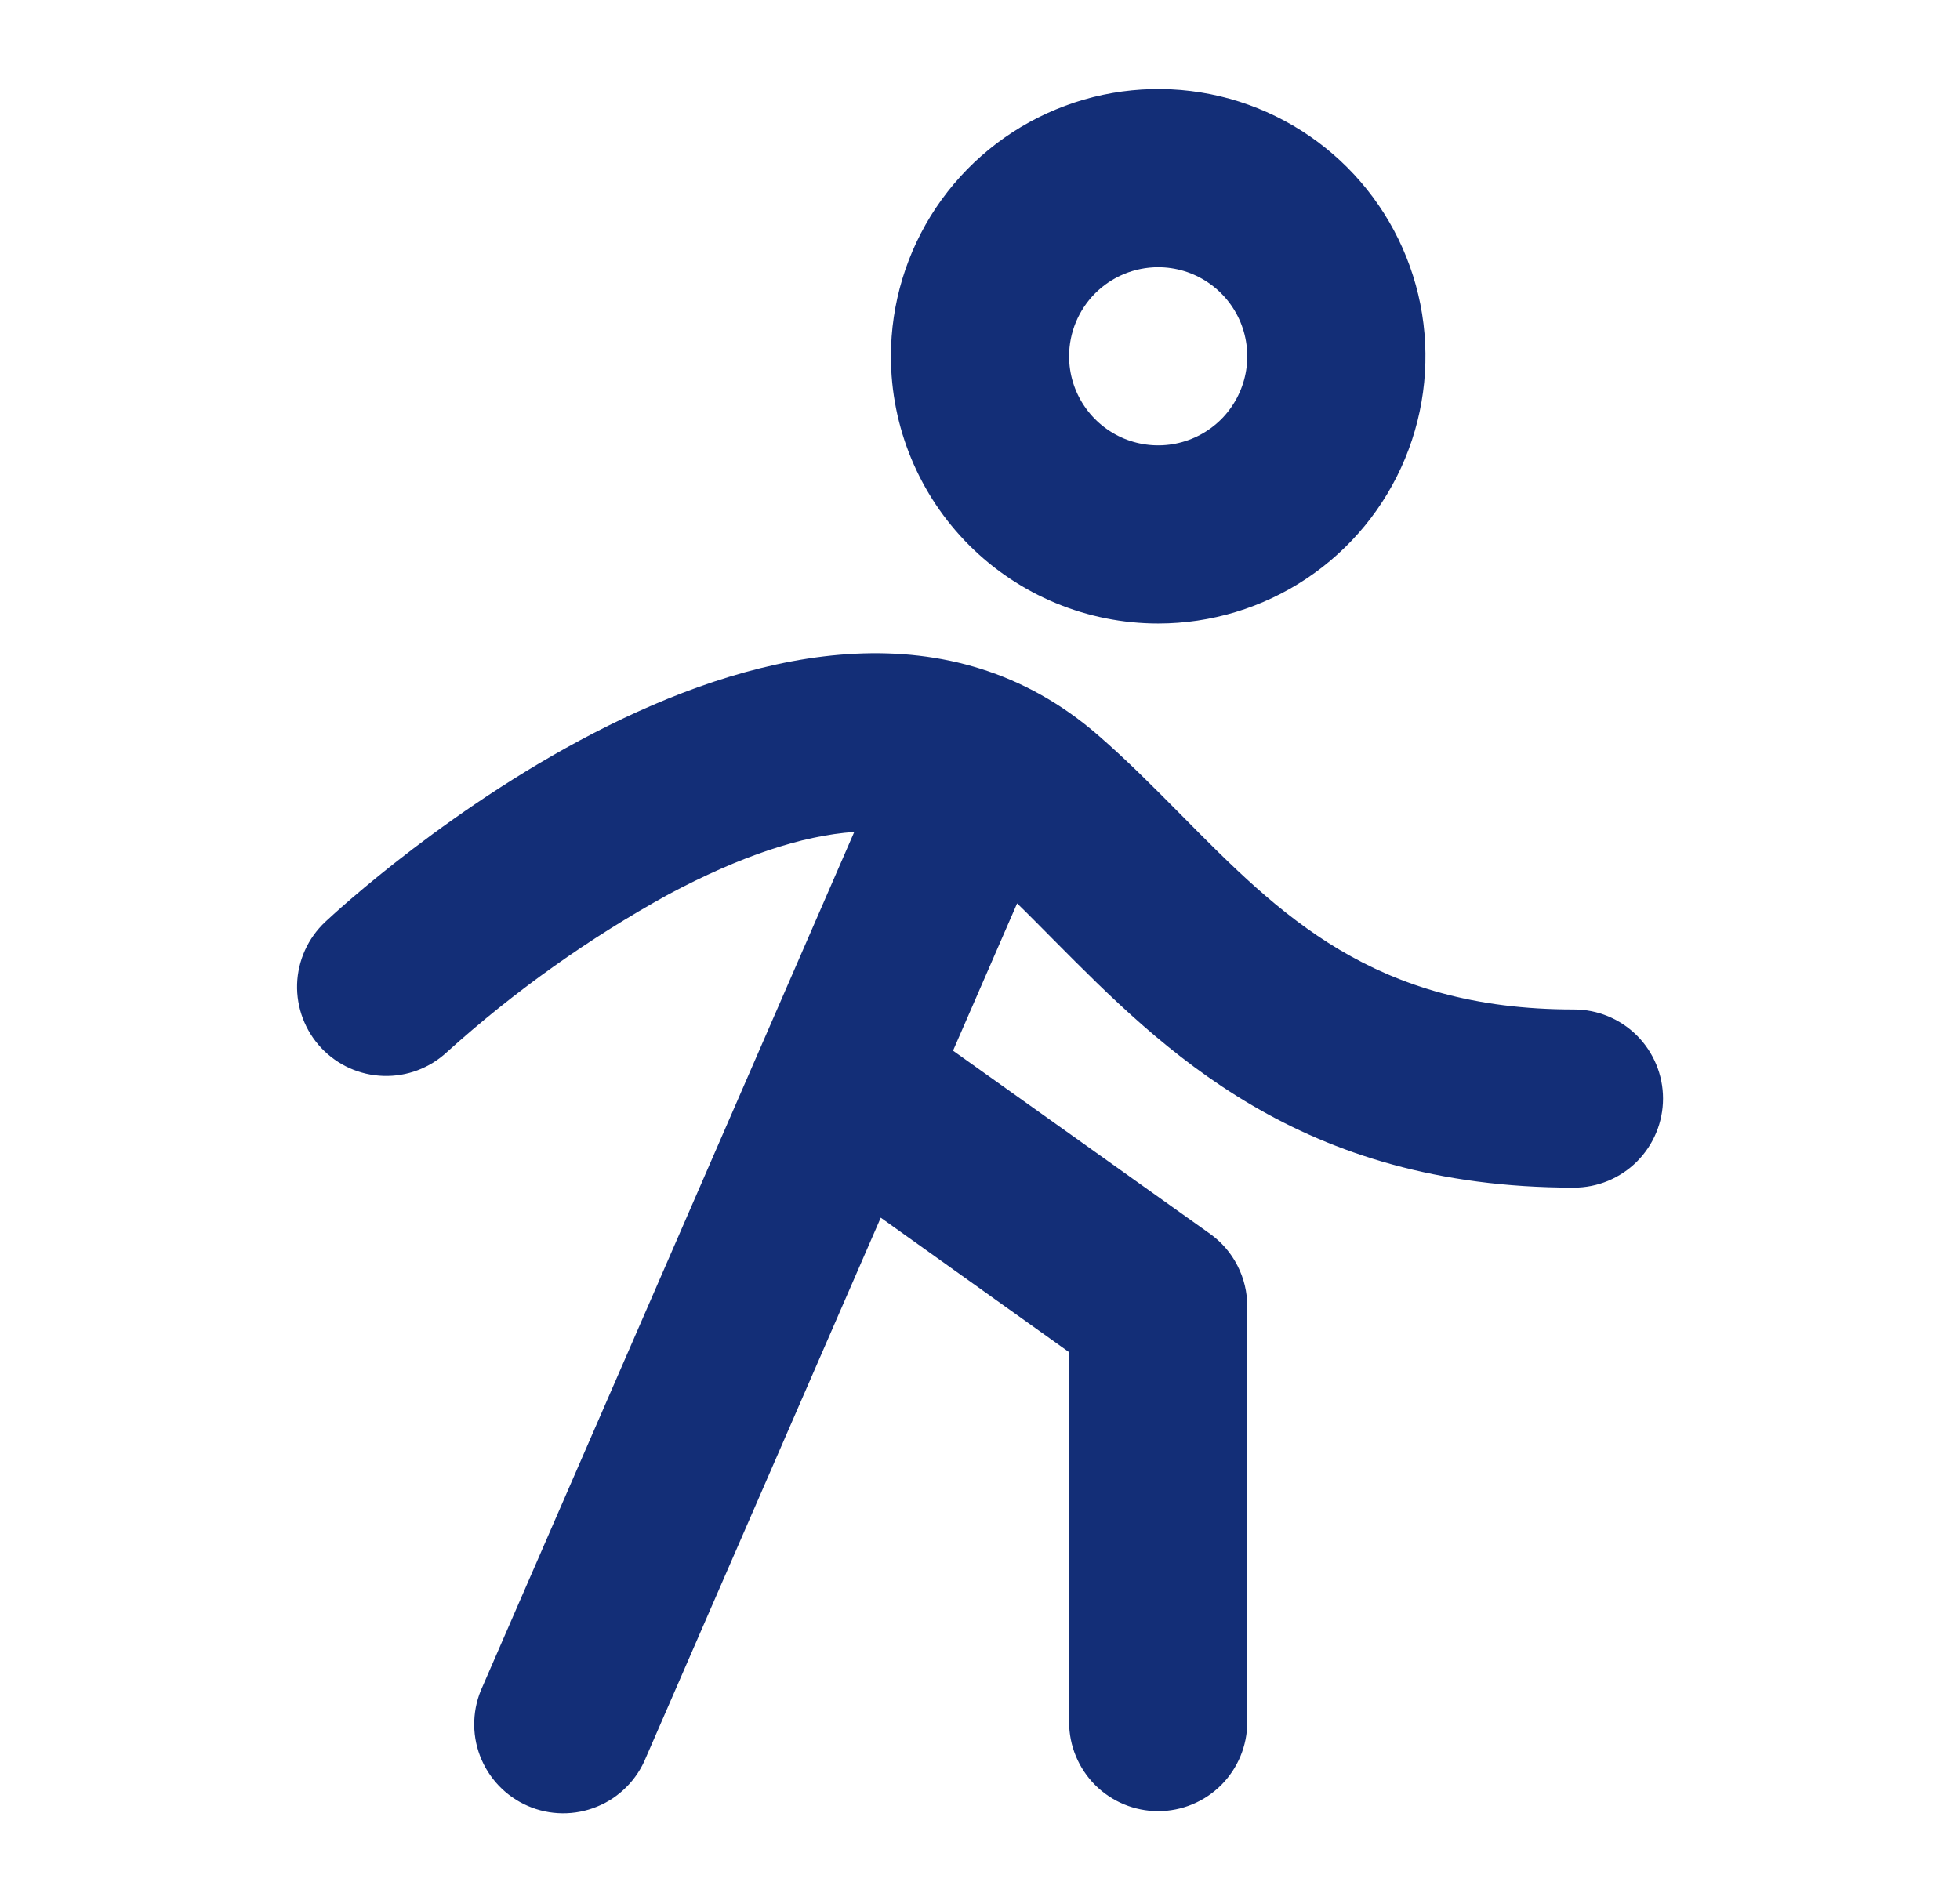 <svg width="33" height="32" viewBox="0 0 33 32" fill="none" xmlns="http://www.w3.org/2000/svg">
<path d="M19.5 10.5C20.39 10.5 21.26 10.236 22 9.742C22.74 9.247 23.317 8.544 23.657 7.722C23.998 6.9 24.087 5.995 23.914 5.122C23.74 4.249 23.311 3.447 22.682 2.818C22.053 2.189 21.251 1.76 20.378 1.586C19.505 1.413 18.6 1.502 17.778 1.843C16.956 2.183 16.253 2.76 15.758 3.5C15.264 4.24 15 5.11 15 6C15 7.193 15.474 8.338 16.318 9.182C17.162 10.026 18.307 10.5 19.5 10.5ZM19.5 4.5C19.797 4.5 20.087 4.588 20.333 4.753C20.58 4.918 20.772 5.152 20.886 5.426C20.999 5.7 21.029 6.002 20.971 6.293C20.913 6.584 20.77 6.851 20.561 7.061C20.351 7.27 20.084 7.413 19.793 7.471C19.502 7.529 19.2 7.499 18.926 7.386C18.652 7.272 18.418 7.08 18.253 6.833C18.088 6.587 18 6.297 18 6C18 5.602 18.158 5.221 18.439 4.939C18.721 4.658 19.102 4.5 19.5 4.5ZM28 18.5C28 18.898 27.842 19.279 27.561 19.561C27.279 19.842 26.898 20 26.5 20C21.875 20 19.591 17.691 17.75 15.838C17.536 15.623 17.33 15.412 17.125 15.213L16.046 17.694L20.375 20.779C20.569 20.918 20.727 21.101 20.835 21.314C20.944 21.526 21 21.761 21 22V29C21 29.398 20.842 29.779 20.561 30.061C20.279 30.342 19.898 30.5 19.5 30.5C19.102 30.5 18.721 30.342 18.439 30.061C18.158 29.779 18 29.398 18 29V22.771L14.829 20.506L10.875 29.598C10.8 29.783 10.689 29.952 10.547 30.094C10.406 30.236 10.238 30.349 10.052 30.424C9.867 30.5 9.668 30.538 9.468 30.536C9.267 30.534 9.069 30.492 8.886 30.412C8.702 30.332 8.536 30.216 8.398 30.071C8.26 29.926 8.152 29.755 8.081 29.567C8.01 29.38 7.977 29.18 7.985 28.98C7.993 28.779 8.04 28.583 8.125 28.401L14.383 14.01C13.496 14.072 12.454 14.422 11.258 15.06C9.917 15.799 8.666 16.689 7.529 17.714C7.239 17.986 6.852 18.132 6.455 18.119C6.057 18.107 5.681 17.937 5.408 17.647C5.136 17.357 4.99 16.97 5.002 16.573C5.015 16.175 5.185 15.799 5.475 15.526C5.801 15.22 13.52 8.068 18.486 12.379C18.979 12.806 19.441 13.274 19.889 13.726C21.554 15.41 23.125 17 26.5 17C26.898 17 27.279 17.158 27.561 17.439C27.842 17.721 28 18.102 28 18.5Z" fill="#132E77"/>
</svg>
